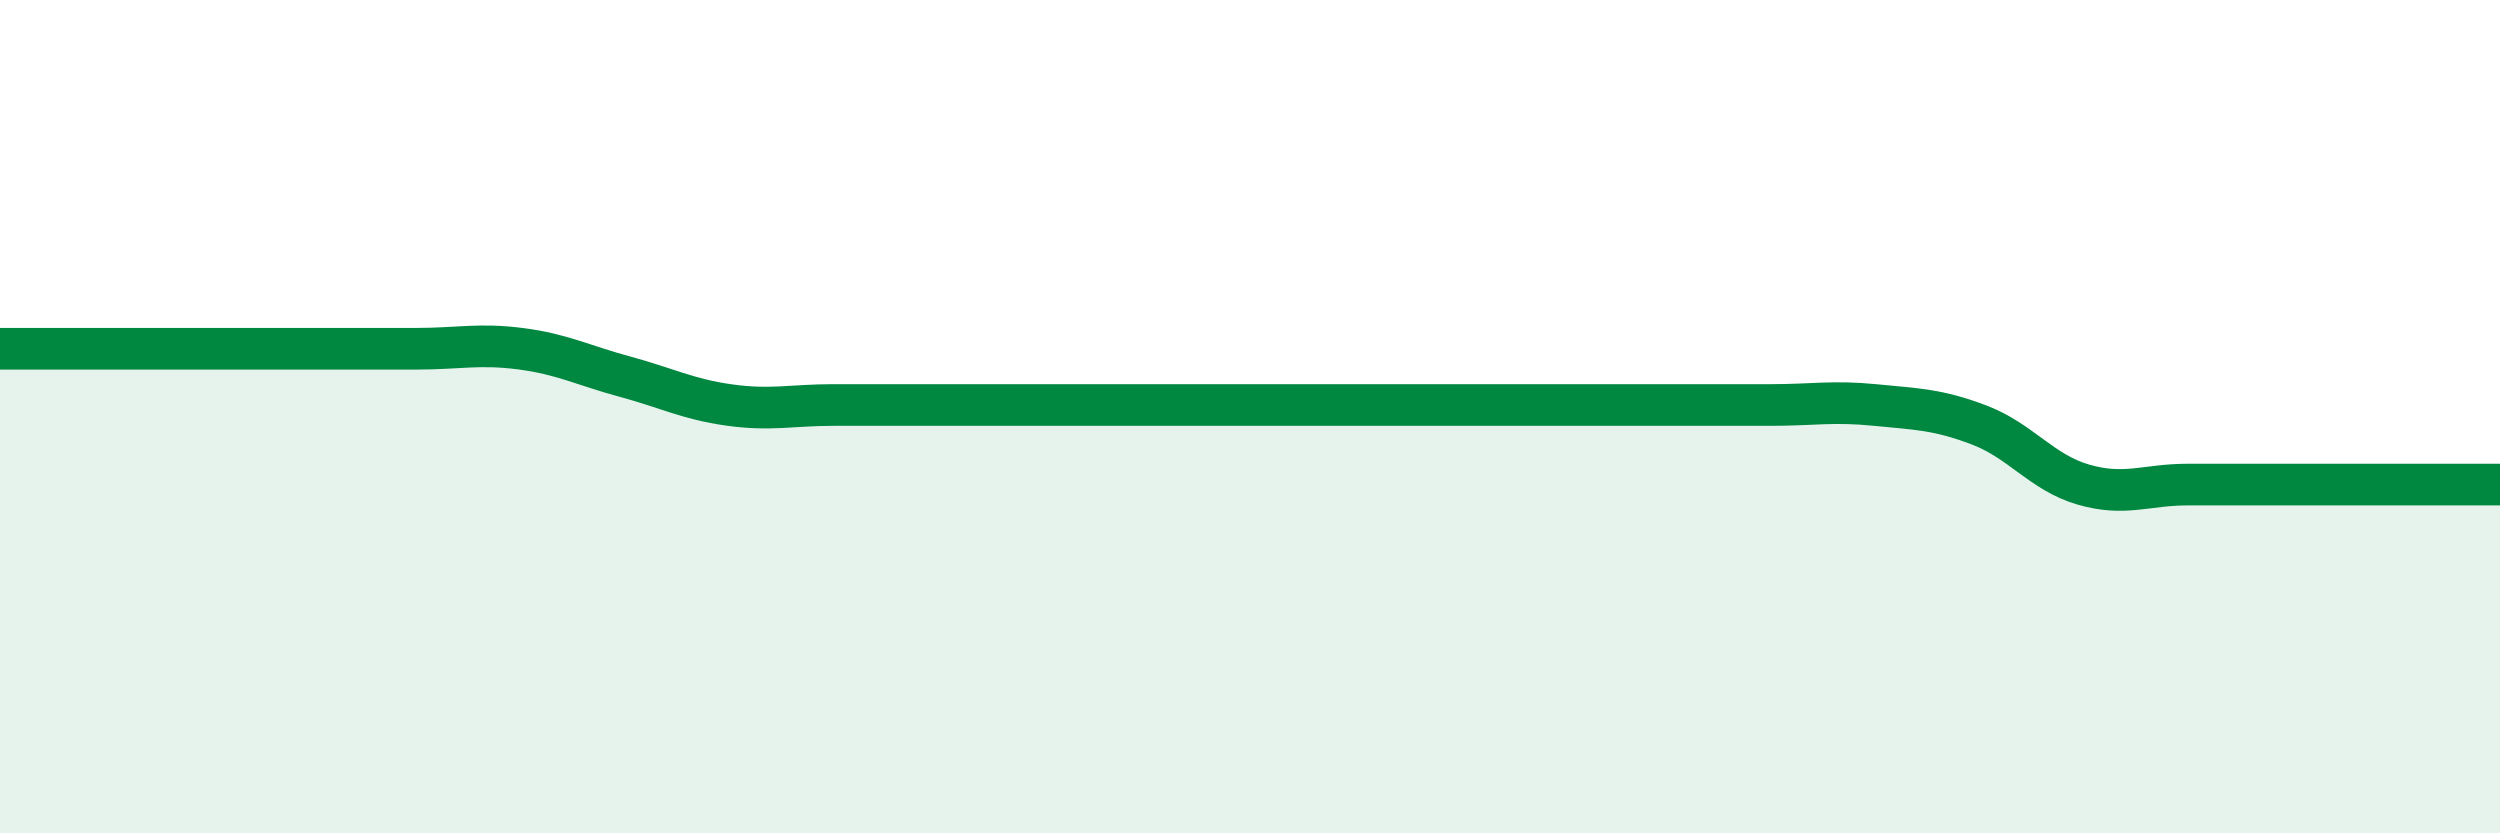 
    <svg width="60" height="20" viewBox="0 0 60 20" xmlns="http://www.w3.org/2000/svg">
      <path
        d="M 0,8.37 C 0.5,8.37 1.5,8.37 2.5,8.37 C 3.5,8.37 4,8.37 5,8.37 C 6,8.37 6.5,8.37 7.5,8.37 C 8.5,8.37 9,8.37 10,8.37 C 11,8.37 11.5,8.24 12.5,8.37 C 13.5,8.5 14,8.77 15,9.04 C 16,9.31 16.5,9.58 17.5,9.72 C 18.5,9.86 19,9.72 20,9.72 C 21,9.72 21.5,9.72 22.5,9.72 C 23.5,9.72 24,9.72 25,9.72 C 26,9.72 26.5,9.72 27.5,9.72 C 28.5,9.72 29,9.72 30,9.72 C 31,9.72 31.5,9.72 32.5,9.72 C 33.5,9.72 34,9.72 35,9.72 C 36,9.72 36.5,9.72 37.5,9.72 C 38.5,9.72 39,9.72 40,9.72 C 41,9.72 41.5,9.72 42.5,9.72 C 43.5,9.72 44,9.62 45,9.72 C 46,9.82 46.5,9.82 47.5,10.2 C 48.5,10.58 49,11.34 50,11.63 C 51,11.92 51.5,11.63 52.5,11.63 C 53.5,11.63 53.5,11.63 55,11.63 C 56.5,11.63 59,11.63 60,11.63L60 20L0 20Z"
        fill="#008740"
        opacity="0.1"
        stroke-linecap="round"
        stroke-linejoin="round"
      />
      <path
        d="M 0,8.37 C 0.5,8.37 1.5,8.37 2.5,8.37 C 3.5,8.37 4,8.37 5,8.37 C 6,8.37 6.5,8.37 7.5,8.37 C 8.5,8.37 9,8.37 10,8.37 C 11,8.37 11.5,8.24 12.5,8.37 C 13.5,8.5 14,8.77 15,9.04 C 16,9.31 16.5,9.58 17.5,9.72 C 18.5,9.86 19,9.72 20,9.72 C 21,9.72 21.5,9.72 22.5,9.72 C 23.5,9.72 24,9.72 25,9.72 C 26,9.72 26.5,9.72 27.5,9.72 C 28.5,9.72 29,9.72 30,9.72 C 31,9.72 31.5,9.72 32.5,9.72 C 33.5,9.72 34,9.72 35,9.72 C 36,9.72 36.5,9.72 37.5,9.72 C 38.5,9.72 39,9.72 40,9.72 C 41,9.72 41.5,9.72 42.5,9.72 C 43.5,9.72 44,9.62 45,9.72 C 46,9.82 46.5,9.82 47.5,10.2 C 48.5,10.58 49,11.34 50,11.63 C 51,11.92 51.5,11.63 52.5,11.63 C 53.5,11.63 53.5,11.63 55,11.63 C 56.5,11.63 59,11.63 60,11.63"
        stroke="#008740"
        stroke-width="1"
        fill="none"
        stroke-linecap="round"
        stroke-linejoin="round"
      />
    </svg>
  